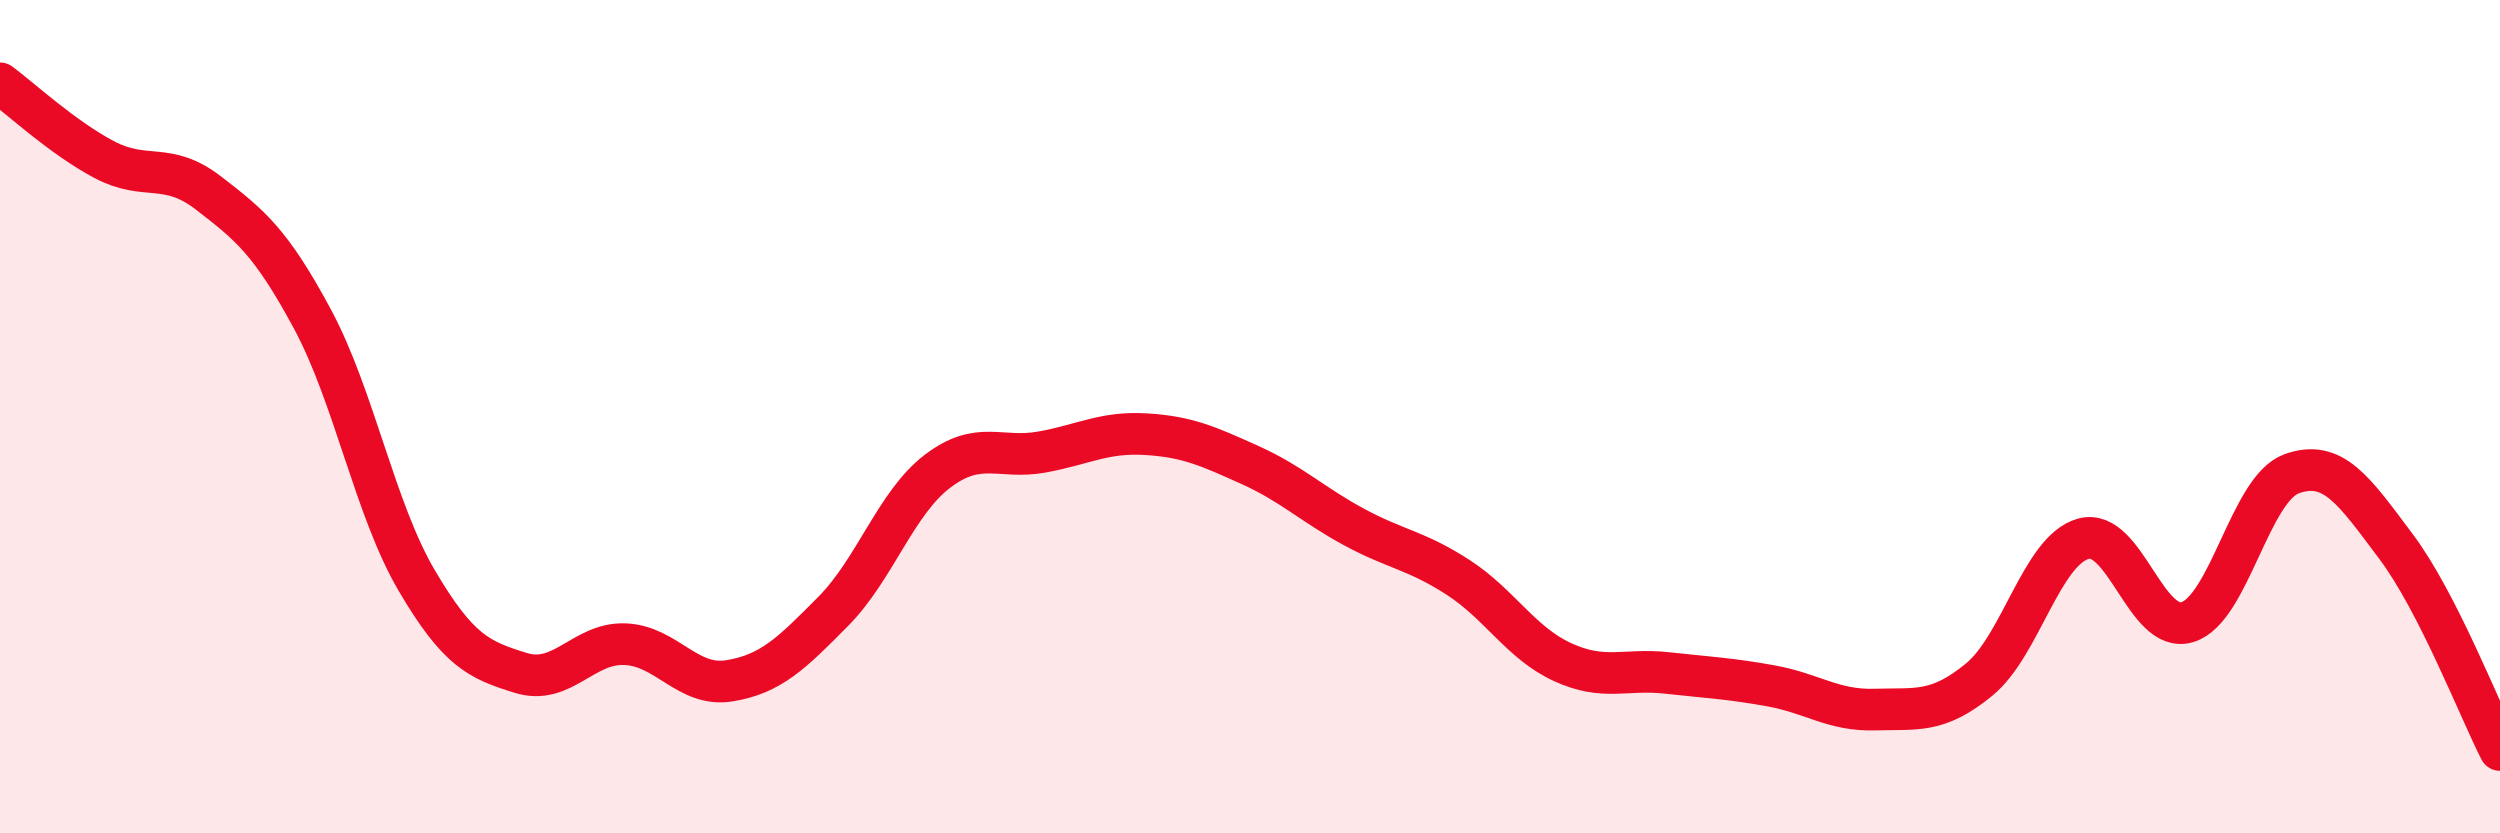 
    <svg width="60" height="20" viewBox="0 0 60 20" xmlns="http://www.w3.org/2000/svg">
      <path
        d="M 0,2 C 0.5,2.37 1.5,3.3 2.5,3.83 C 3.5,4.36 4,3.86 5,4.63 C 6,5.4 6.5,5.8 7.5,7.66 C 8.5,9.52 9,12.23 10,13.93 C 11,15.63 11.5,15.84 12.5,16.15 C 13.5,16.46 14,15.42 15,15.46 C 16,15.5 16.5,16.5 17.5,16.34 C 18.5,16.18 19,15.68 20,14.67 C 21,13.66 21.5,12.07 22.5,11.31 C 23.5,10.55 24,11.03 25,10.85 C 26,10.67 26.5,10.36 27.5,10.42 C 28.5,10.48 29,10.71 30,11.16 C 31,11.61 31.5,12.11 32.5,12.65 C 33.5,13.19 34,13.21 35,13.86 C 36,14.51 36.5,15.43 37.5,15.89 C 38.5,16.35 39,16.04 40,16.15 C 41,16.26 41.5,16.28 42.5,16.46 C 43.5,16.64 44,17.06 45,17.03 C 46,17 46.5,17.13 47.5,16.31 C 48.5,15.49 49,13.21 50,12.93 C 51,12.65 51.5,15.24 52.5,14.93 C 53.5,14.62 54,11.73 55,11.37 C 56,11.01 56.5,11.78 57.5,13.11 C 58.5,14.44 59.5,17.02 60,18L60 20L0 20Z"
        fill="#EB0A25"
        opacity="0.1"
        stroke-linecap="round"
        stroke-linejoin="round"
      />
      <path
        d="M 0,2 C 0.5,2.37 1.5,3.3 2.5,3.83 C 3.5,4.36 4,3.86 5,4.63 C 6,5.4 6.5,5.8 7.5,7.66 C 8.5,9.52 9,12.23 10,13.93 C 11,15.63 11.5,15.84 12.5,16.15 C 13.5,16.46 14,15.42 15,15.46 C 16,15.5 16.5,16.5 17.5,16.34 C 18.5,16.18 19,15.68 20,14.67 C 21,13.66 21.5,12.07 22.5,11.31 C 23.5,10.55 24,11.03 25,10.85 C 26,10.67 26.5,10.36 27.5,10.42 C 28.5,10.48 29,10.71 30,11.16 C 31,11.61 31.5,12.11 32.5,12.65 C 33.5,13.19 34,13.21 35,13.86 C 36,14.51 36.5,15.43 37.5,15.89 C 38.5,16.35 39,16.04 40,16.15 C 41,16.26 41.5,16.28 42.5,16.46 C 43.5,16.64 44,17.06 45,17.03 C 46,17 46.5,17.13 47.5,16.31 C 48.5,15.49 49,13.21 50,12.93 C 51,12.65 51.5,15.24 52.5,14.93 C 53.5,14.62 54,11.73 55,11.37 C 56,11.01 56.5,11.78 57.5,13.11 C 58.5,14.44 59.5,17.02 60,18"
        stroke="#EB0A25"
        stroke-width="1"
        fill="none"
        stroke-linecap="round"
        stroke-linejoin="round"
      />
    </svg>
  